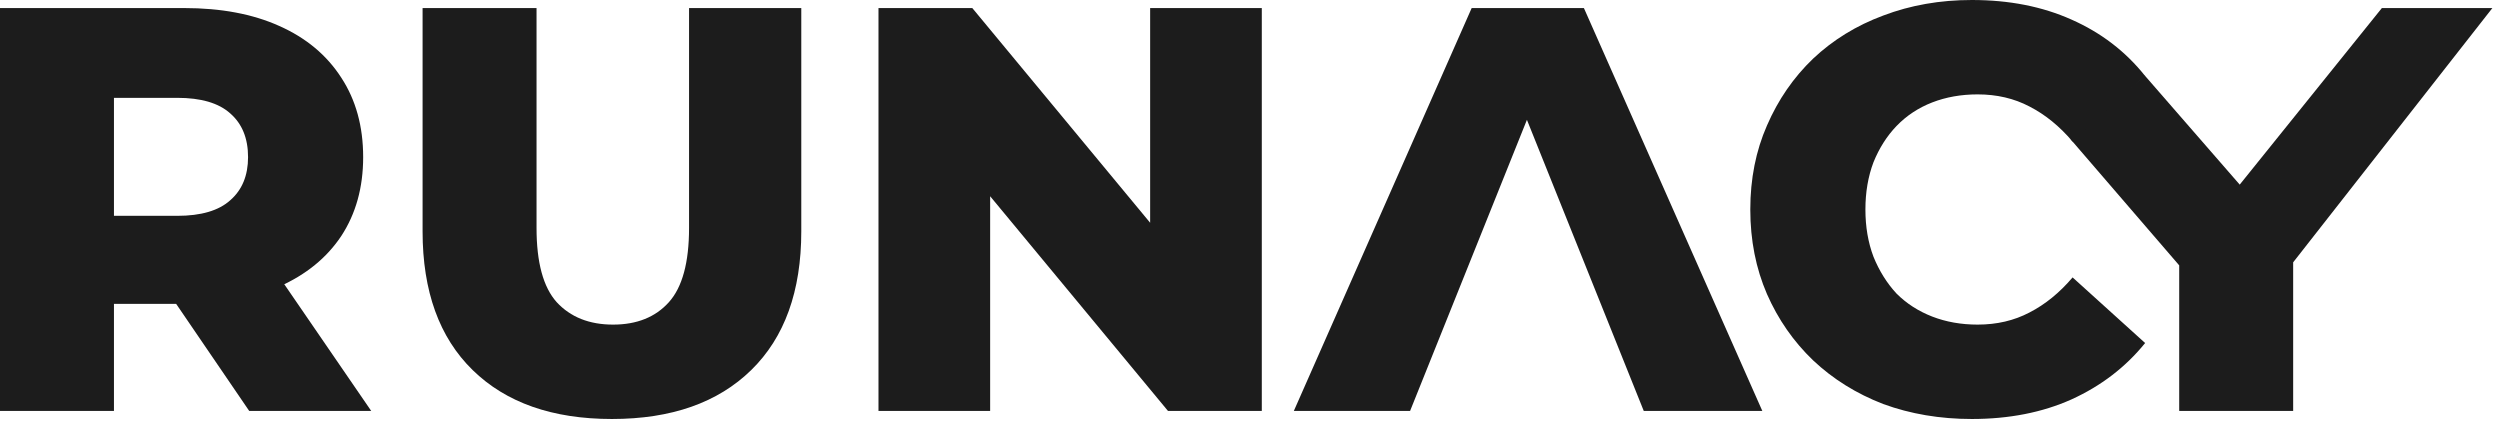 <svg xmlns="http://www.w3.org/2000/svg" fill="none" viewBox="0 0 278 47" height="47" width="278">
<path fill="#1C1C1C" d="M242.328 45.696V26.752L245.336 33L230.26 15.5L238.5 8.4L253.08 25.152H245.336L264.864 0.896H277.152L252 33L255 26.752V45.696H242.328Z"></path>
<path fill="#1C1C1C" d="M219.273 46.592C215.732 46.592 212.447 46.037 209.417 44.928C206.431 43.776 203.828 42.155 201.609 40.064C199.433 37.973 197.727 35.52 196.489 32.704C195.252 29.845 194.633 26.709 194.633 23.296C194.633 19.883 195.252 16.768 196.489 13.952C197.727 11.093 199.433 8.619 201.609 6.528C203.828 4.437 206.431 2.837 209.417 1.728C212.447 0.576 215.732 0 219.273 0C223.412 0 227.103 0.725 230.345 2.176C233.631 3.627 236.362 5.717 238.538 8.448L230.473 15.744C229.023 14.037 227.423 12.736 225.673 11.84C223.967 10.944 222.047 10.496 219.913 10.496C218.079 10.496 216.393 10.795 214.857 11.392C213.321 11.989 211.999 12.864 210.889 14.016C209.823 15.125 208.969 16.469 208.329 18.048C207.732 19.627 207.434 21.376 207.434 23.296C207.434 25.216 207.732 26.965 208.329 28.544C208.969 30.123 209.823 31.488 210.889 32.64C211.999 33.749 213.321 34.603 214.857 35.2C216.393 35.797 218.079 36.096 219.913 36.096C222.047 36.096 223.967 35.648 225.673 34.752C227.423 33.856 229.023 32.555 230.473 30.848L238.538 38.144C236.362 40.832 233.631 42.923 230.345 44.416C227.103 45.867 223.412 46.592 219.273 46.592Z"></path>
<path fill="#1C1C1C" d="M143.874 45.696L163.65 0.896H176.13L195.97 45.696H182.786L167.298 7.104H172.29L156.802 45.696H143.874Z"></path>
<path fill="#1C1C1C" d="M97.688 45.696V0.896H108.12L132.824 30.72H127.896V0.896H140.312V45.696H129.88L105.176 15.872H110.104V45.696H97.688Z"></path>
<path fill="#1C1C1C" d="M68.047 46.592C61.434 46.592 56.271 44.779 52.559 41.152C48.847 37.525 46.991 32.384 46.991 25.728V0.896H59.663V25.344C59.663 29.184 60.41 31.936 61.903 33.6C63.439 35.264 65.53 36.096 68.175 36.096C70.82 36.096 72.89 35.264 74.383 33.6C75.876 31.936 76.623 29.184 76.623 25.344V0.896H89.103V25.728C89.103 32.384 87.247 37.525 83.535 41.152C79.823 44.779 74.66 46.592 68.047 46.592Z"></path>
<path fill="#1C1C1C" d="M0 45.696V0.896H20.48C24.576 0.896 28.096 1.557 31.04 2.88C34.027 4.203 36.331 6.123 37.952 8.64C39.573 11.115 40.384 14.059 40.384 17.472C40.384 20.843 39.573 23.765 37.952 26.24C36.331 28.672 34.027 30.549 31.04 31.872C28.096 33.152 24.576 33.792 20.48 33.792H7.04L12.672 28.48V45.696H0ZM27.712 45.696L16.576 29.376H30.08L41.28 45.696H27.712ZM12.672 29.824L7.04 24H19.712C22.357 24 24.32 23.424 25.6 22.272C26.923 21.12 27.584 19.52 27.584 17.472C27.584 15.381 26.923 13.76 25.6 12.608C24.32 11.456 22.357 10.88 19.712 10.88H7.04L12.672 5.056V29.824Z"></path>
</svg>
